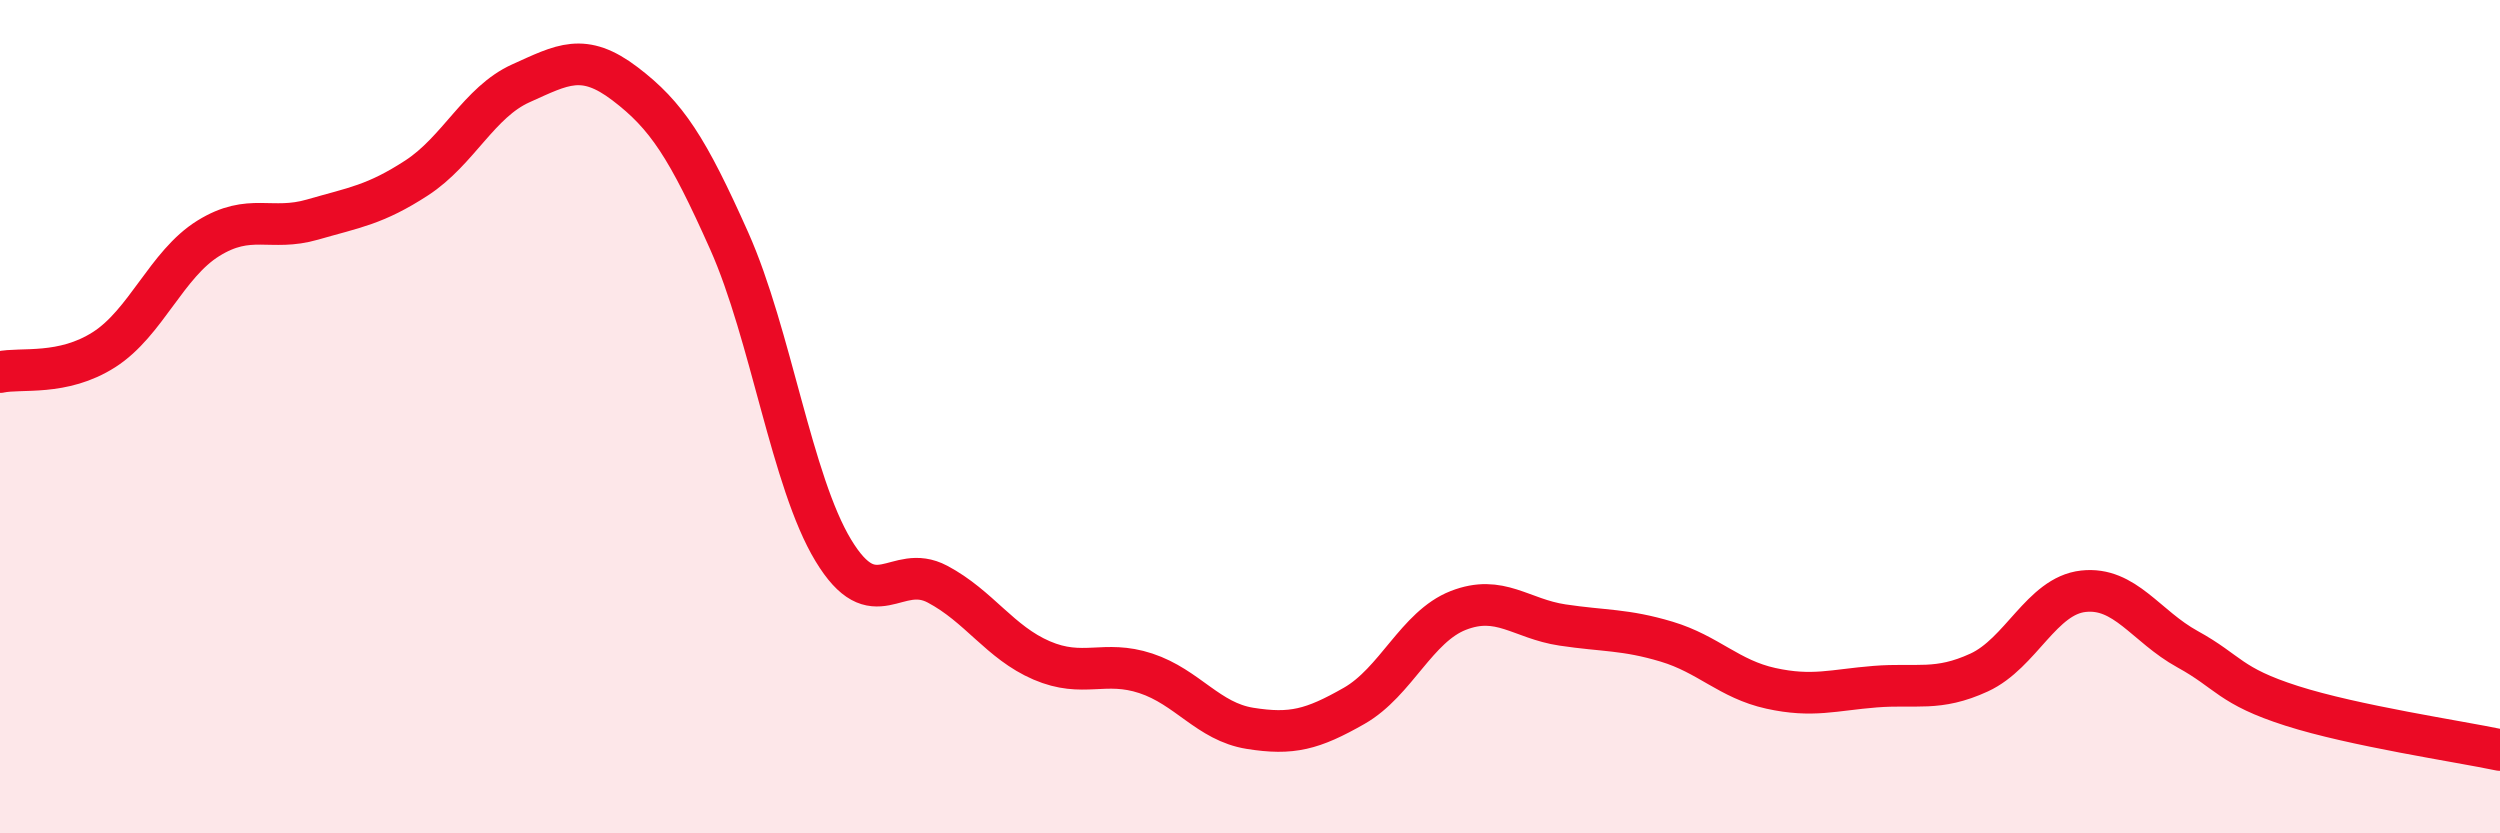
    <svg width="60" height="20" viewBox="0 0 60 20" xmlns="http://www.w3.org/2000/svg">
      <path
        d="M 0,8.93 C 0.5,8.82 1.5,9.03 2.5,8.39 C 3.5,7.75 4,6.34 5,5.72 C 6,5.1 6.5,5.56 7.5,5.27 C 8.5,4.98 9,4.92 10,4.27 C 11,3.62 11.5,2.45 12.5,2 C 13.5,1.55 14,1.25 15,2.01 C 16,2.77 16.5,3.54 17.5,5.78 C 18.5,8.02 19,11.56 20,13.21 C 21,14.86 21.5,13.49 22.5,14.02 C 23.5,14.55 24,15.42 25,15.85 C 26,16.28 26.5,15.83 27.5,16.16 C 28.5,16.49 29,17.32 30,17.48 C 31,17.64 31.5,17.51 32.5,16.94 C 33.5,16.37 34,15.04 35,14.65 C 36,14.26 36.5,14.85 37.5,15 C 38.5,15.15 39,15.1 40,15.4 C 41,15.7 41.5,16.3 42.5,16.52 C 43.5,16.74 44,16.56 45,16.48 C 46,16.4 46.5,16.6 47.5,16.14 C 48.5,15.68 49,14.3 50,14.19 C 51,14.08 51.5,15.03 52.5,15.58 C 53.5,16.13 53.5,16.46 55,16.94 C 56.5,17.42 59,17.79 60,18L60 20L0 20Z"
        fill="#EB0A25"
        opacity="0.1"
        stroke-linecap="round"
        stroke-linejoin="round"
      />
      <path
        d="M 0,8.93 C 0.5,8.82 1.5,9.03 2.5,8.39 C 3.5,7.75 4,6.34 5,5.72 C 6,5.1 6.5,5.56 7.5,5.27 C 8.5,4.98 9,4.92 10,4.27 C 11,3.62 11.5,2.45 12.5,2 C 13.5,1.55 14,1.25 15,2.01 C 16,2.77 16.5,3.54 17.5,5.78 C 18.5,8.02 19,11.56 20,13.21 C 21,14.86 21.5,13.49 22.5,14.02 C 23.5,14.55 24,15.42 25,15.85 C 26,16.28 26.5,15.83 27.5,16.16 C 28.5,16.49 29,17.32 30,17.48 C 31,17.64 31.5,17.51 32.5,16.94 C 33.5,16.37 34,15.04 35,14.65 C 36,14.26 36.5,14.85 37.5,15 C 38.5,15.15 39,15.1 40,15.4 C 41,15.7 41.5,16.3 42.5,16.52 C 43.5,16.74 44,16.56 45,16.48 C 46,16.4 46.5,16.6 47.5,16.14 C 48.5,15.68 49,14.3 50,14.19 C 51,14.08 51.5,15.03 52.5,15.58 C 53.5,16.13 53.5,16.46 55,16.94 C 56.5,17.42 59,17.79 60,18"
        stroke="#EB0A25"
        stroke-width="1"
        fill="none"
        stroke-linecap="round"
        stroke-linejoin="round"
      />
    </svg>
  